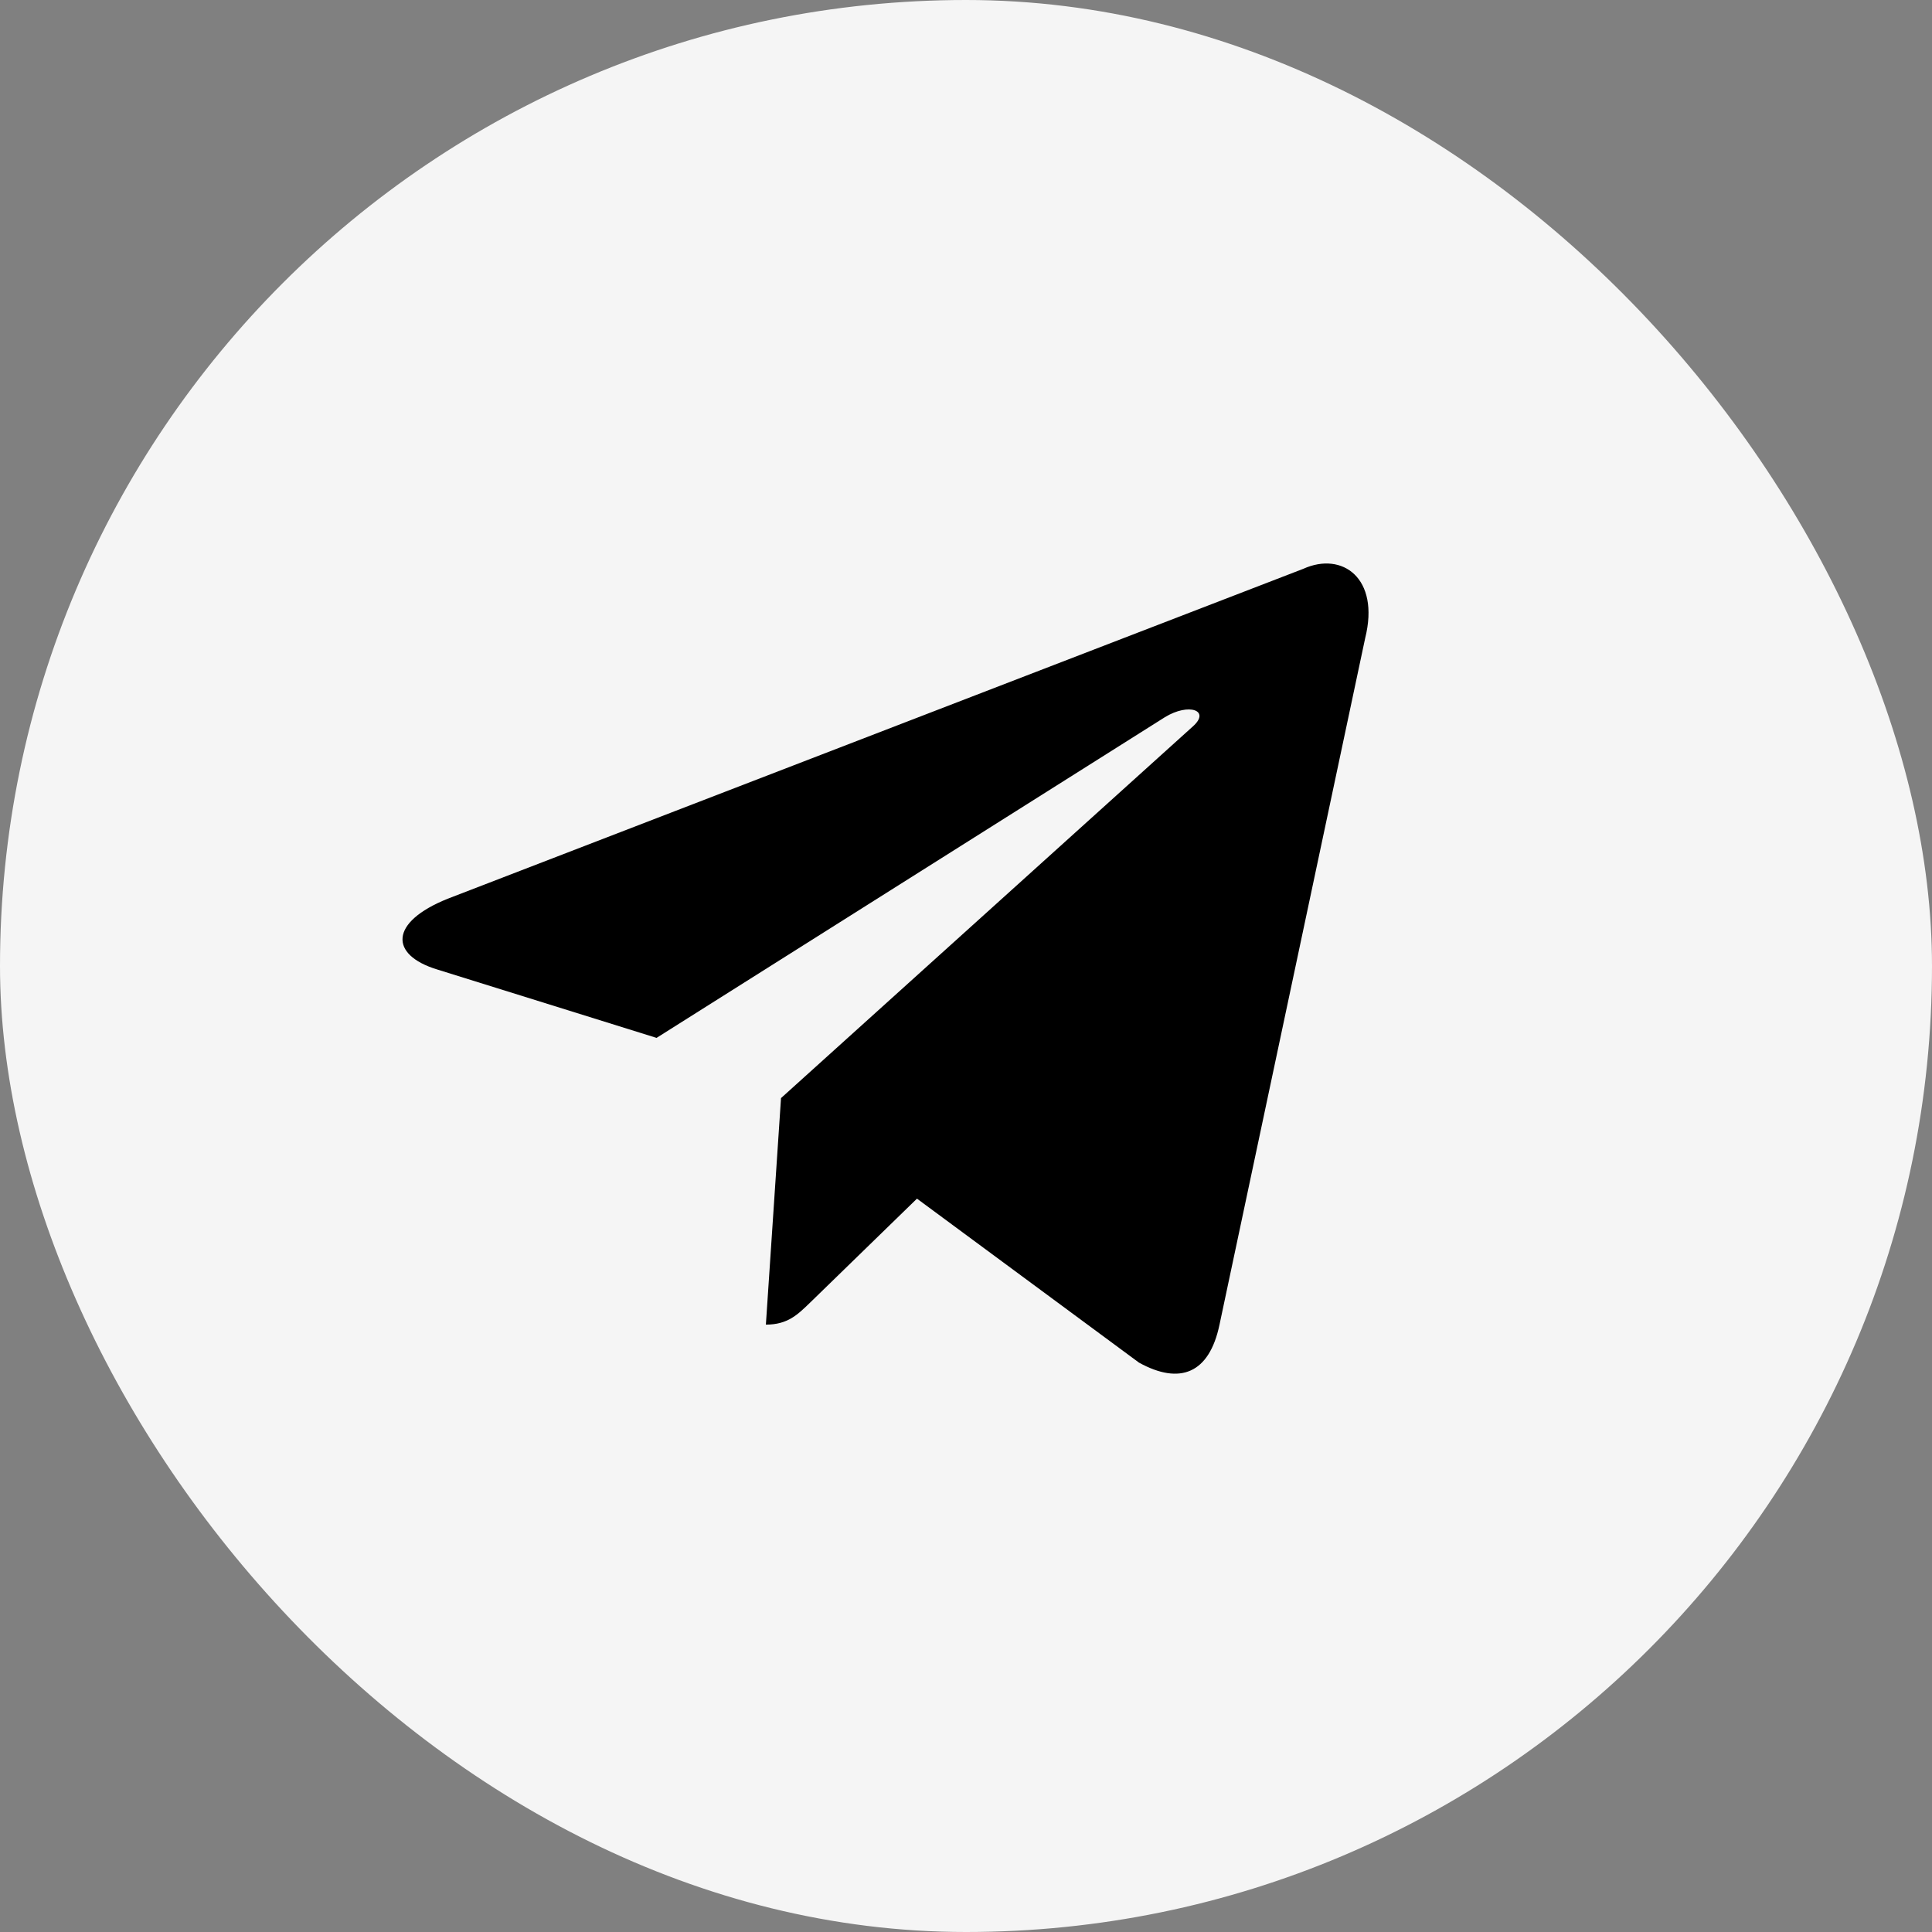 <?xml version="1.0" encoding="UTF-8"?> <svg xmlns="http://www.w3.org/2000/svg" width="24" height="24" viewBox="0 0 24 24" fill="none"><rect x="0" y="0" width="24" height="24" fill="#808080" stroke="none"/><rect width="24" height="24" rx="12" fill="#F5F5F5"></rect><path d="M16.19 7.066L5.56 11.165C4.835 11.457 4.839 11.861 5.427 12.042L8.156 12.893L14.471 8.909C14.769 8.727 15.042 8.825 14.818 9.024L9.702 13.641H9.701L9.702 13.642L9.514 16.455C9.789 16.455 9.911 16.328 10.066 16.179L11.391 14.89L14.149 16.927C14.657 17.207 15.022 17.063 15.149 16.456L16.959 7.926C17.144 7.183 16.675 6.847 16.19 7.066Z" fill="black"></path></svg> 